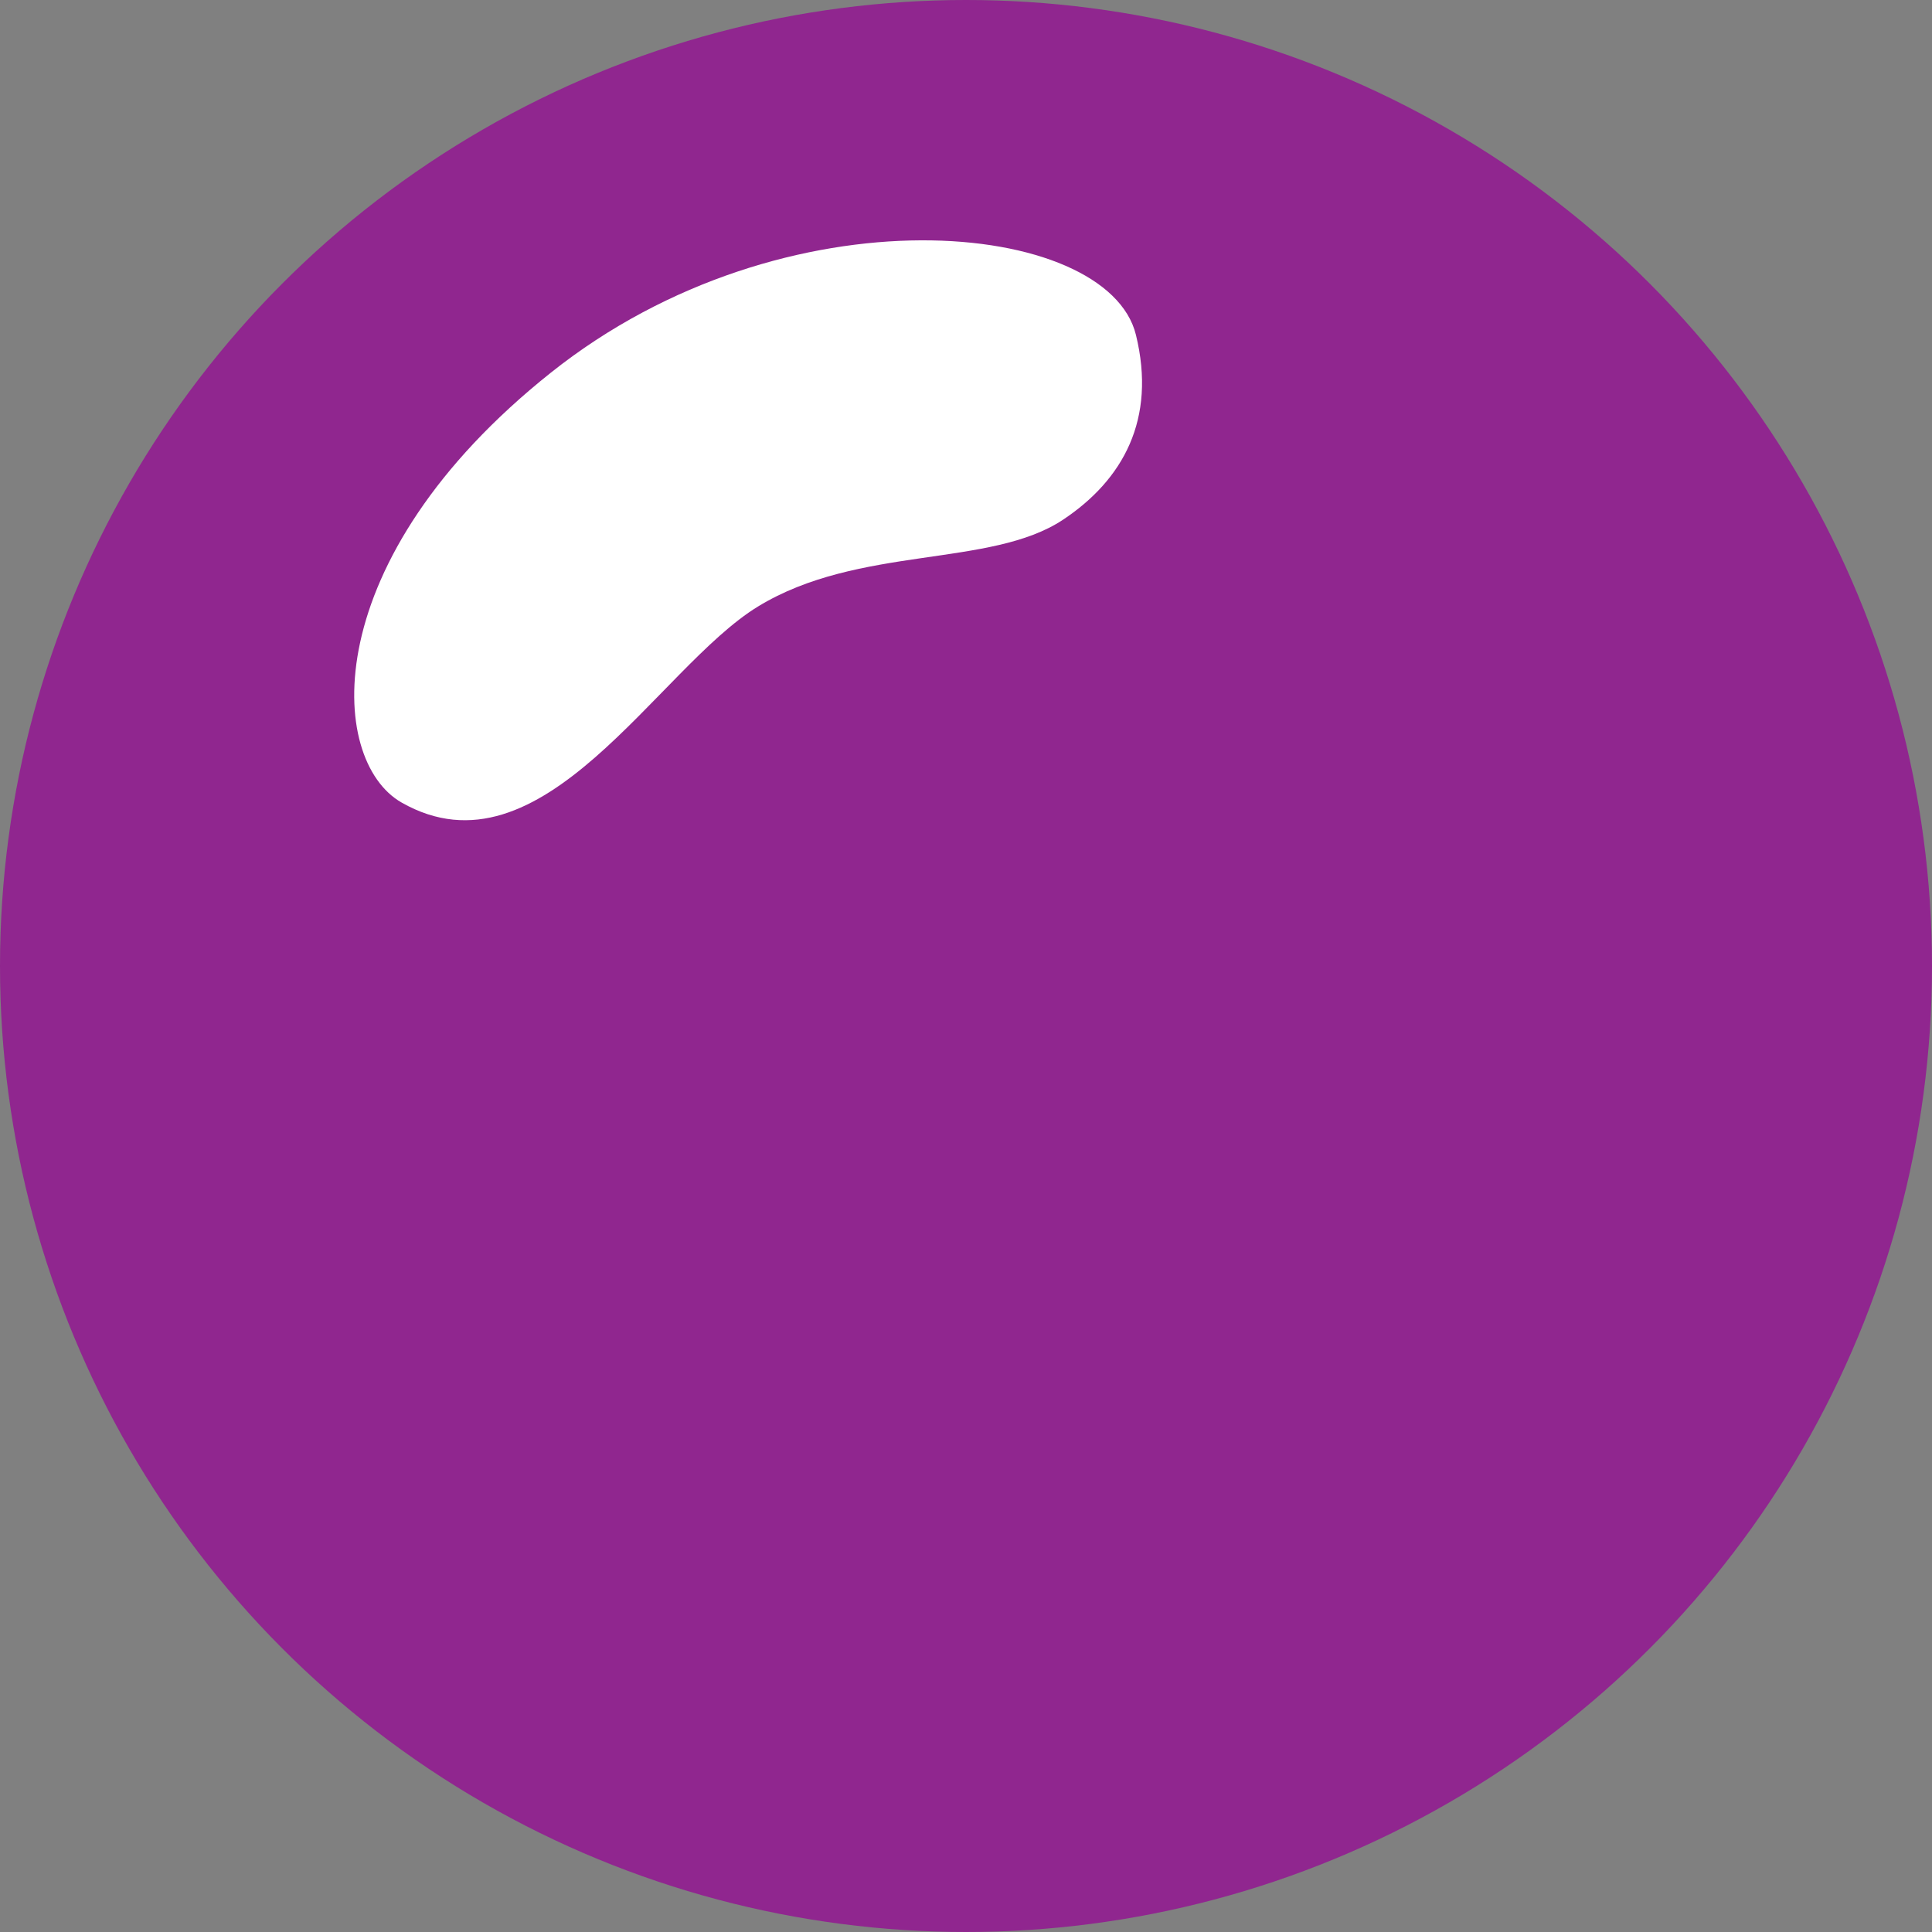 <?xml version="1.0" encoding="UTF-8"?> <svg xmlns="http://www.w3.org/2000/svg" width="133" height="133" viewBox="0 0 133 133" fill="none"><rect x="0" y="0" width="133" height="133" fill="#808080" stroke="none"/> <circle cx="66.5" cy="66.5" r="66.5" fill="#90268F"></circle> <path d="M37.917 25.658C54.098 12.77 76.252 15.114 78.197 23.048C79.625 28.874 77.299 33.036 73.185 35.774C68.178 39.107 59.112 37.517 52.178 41.754C45.244 45.992 37.333 60.766 27.645 55.247C22.539 52.338 21.736 38.546 37.917 25.658Z" fill="white"></path> </svg> 